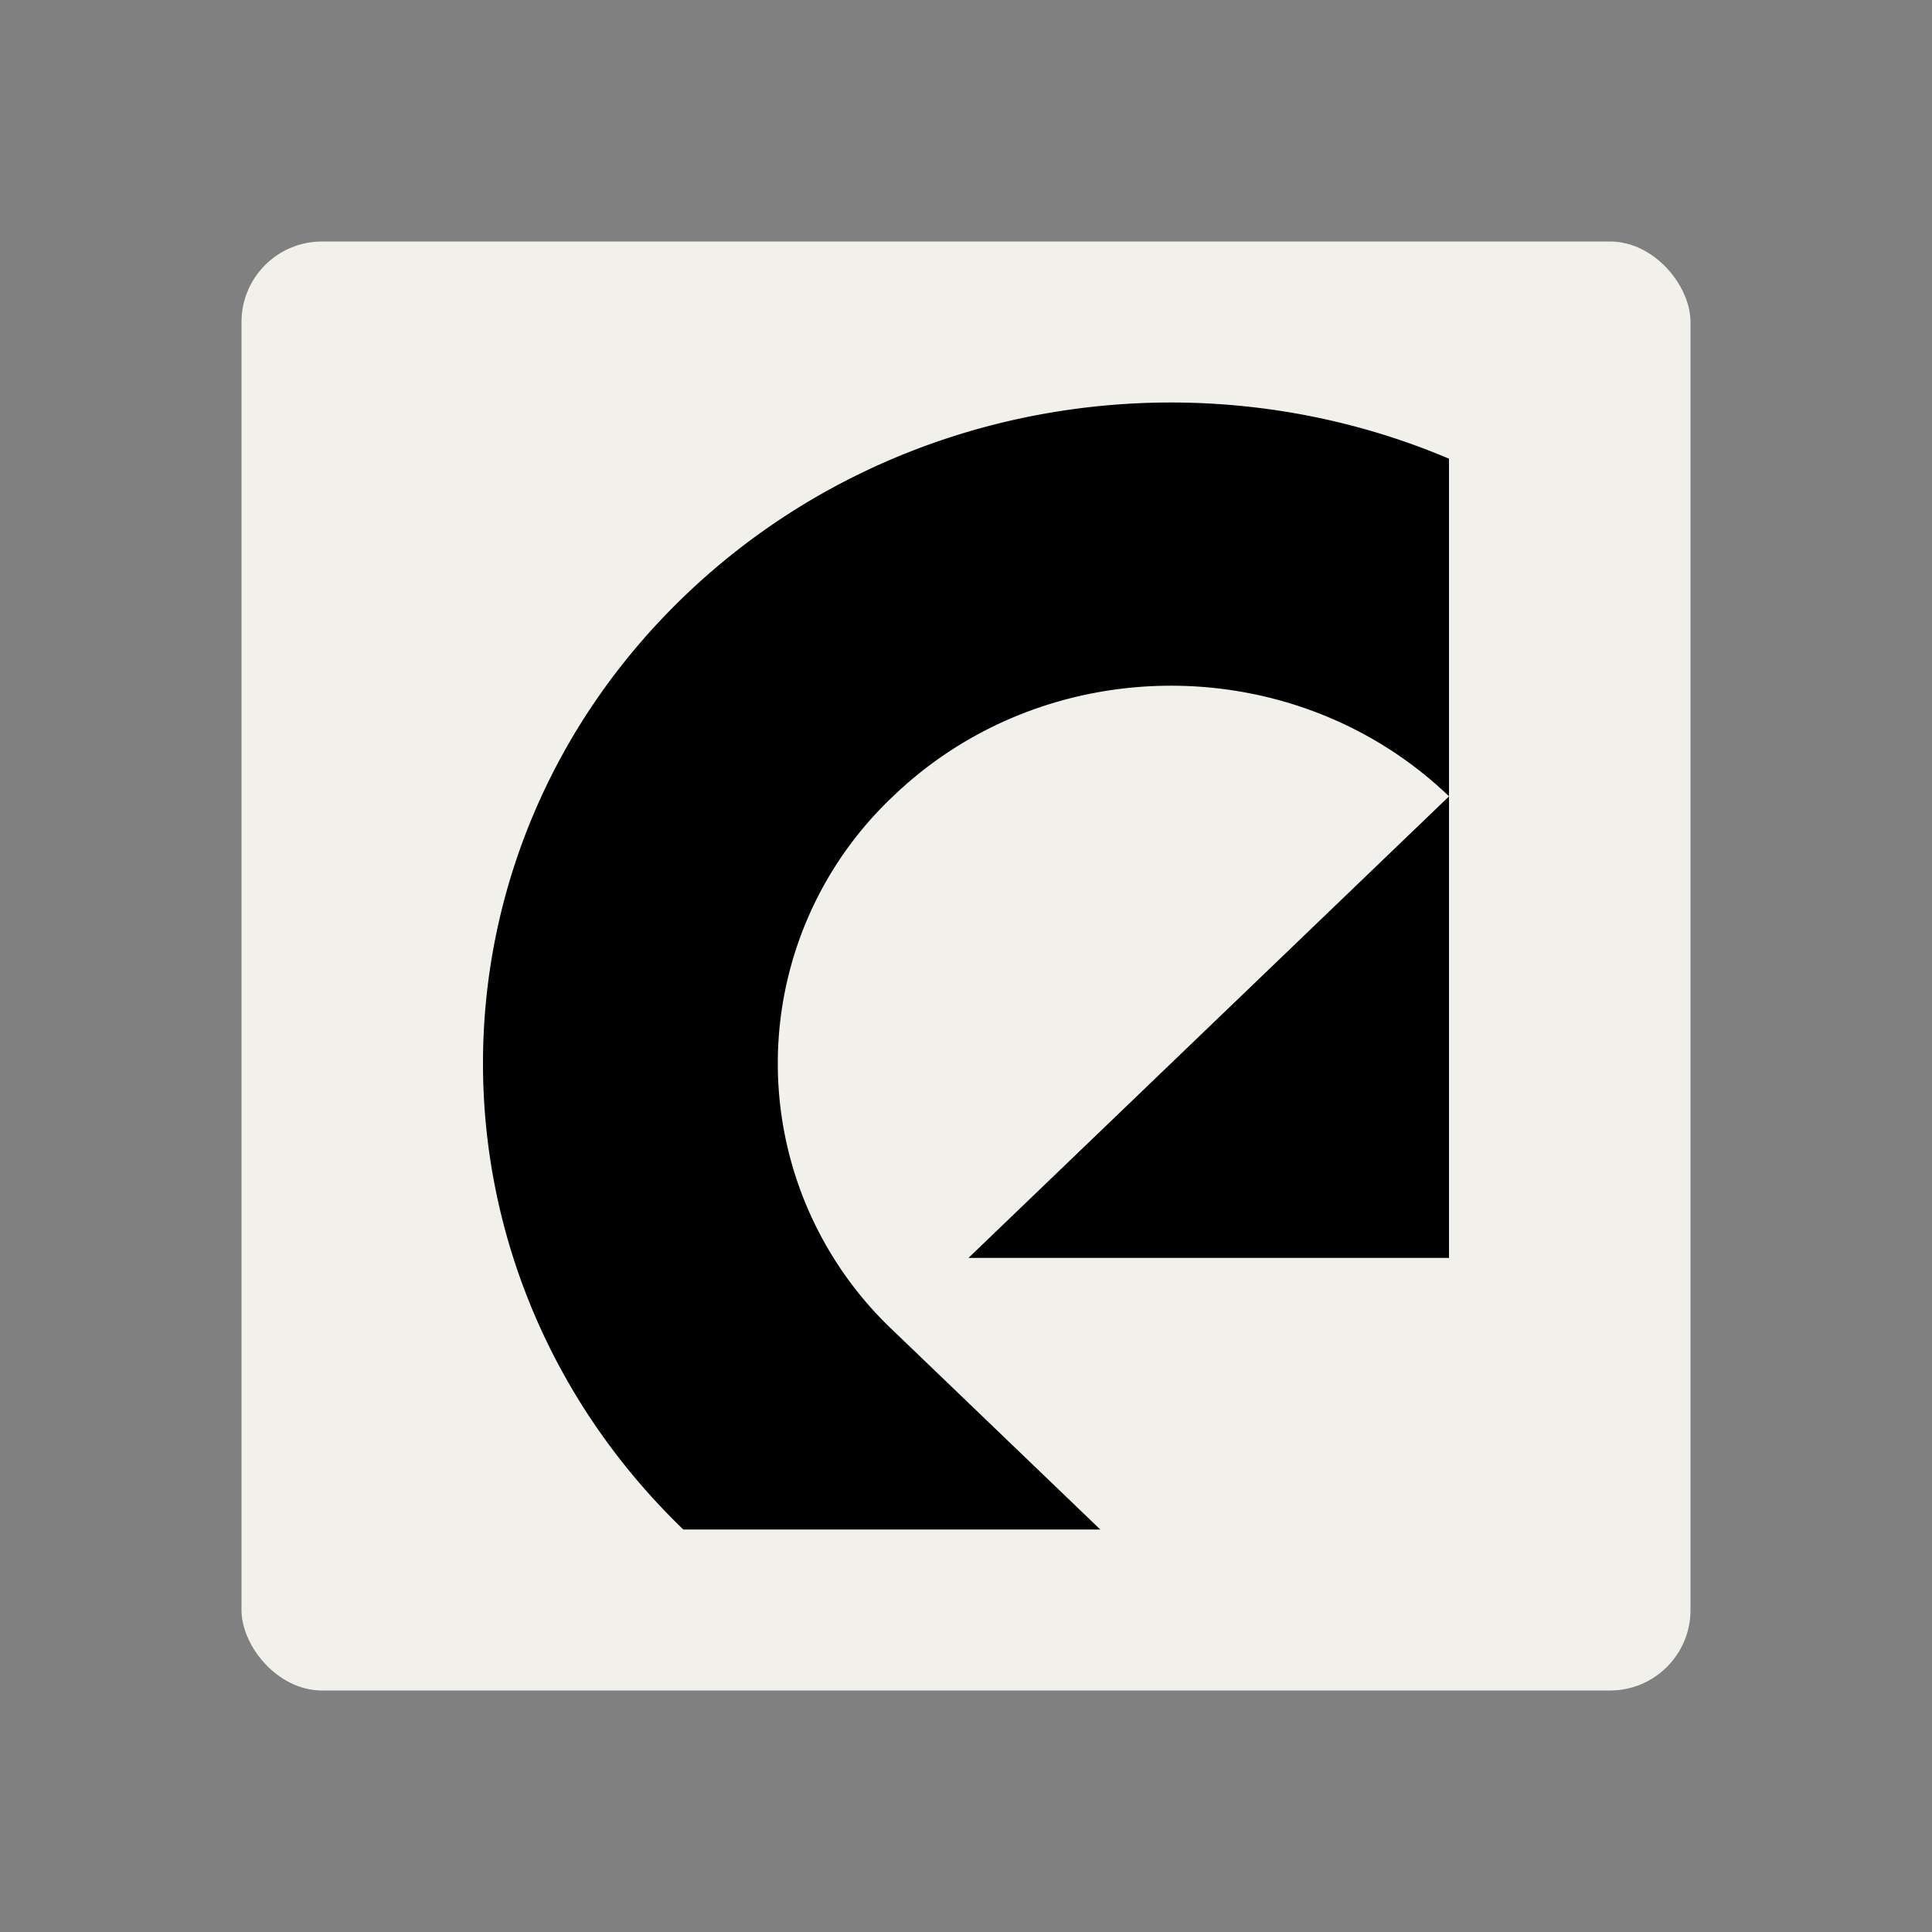 <?xml version="1.0" encoding="utf-8"?>
<svg xmlns="http://www.w3.org/2000/svg" fill="none" height="24" width="24">
  <rect width="100%" height="100%" fill="#808080" stroke="none"/>
  <rect fill="#F1F0EB" height="18" rx="1" width="18" x="3" y="3"/>
  <path d="M12.031 15.626 18 9.893v5.733zM8.503 7.404C5.17 10.606 5.166 15.793 8.488 19h5.18l-2.575-2.473a4.56 4.56 0 0 1 0-6.634C13 8.06 16.092 8.06 18 9.892V5.698c-3.134-1.329-6.93-.76-9.497 1.706" fill="#000"/>
</svg>
